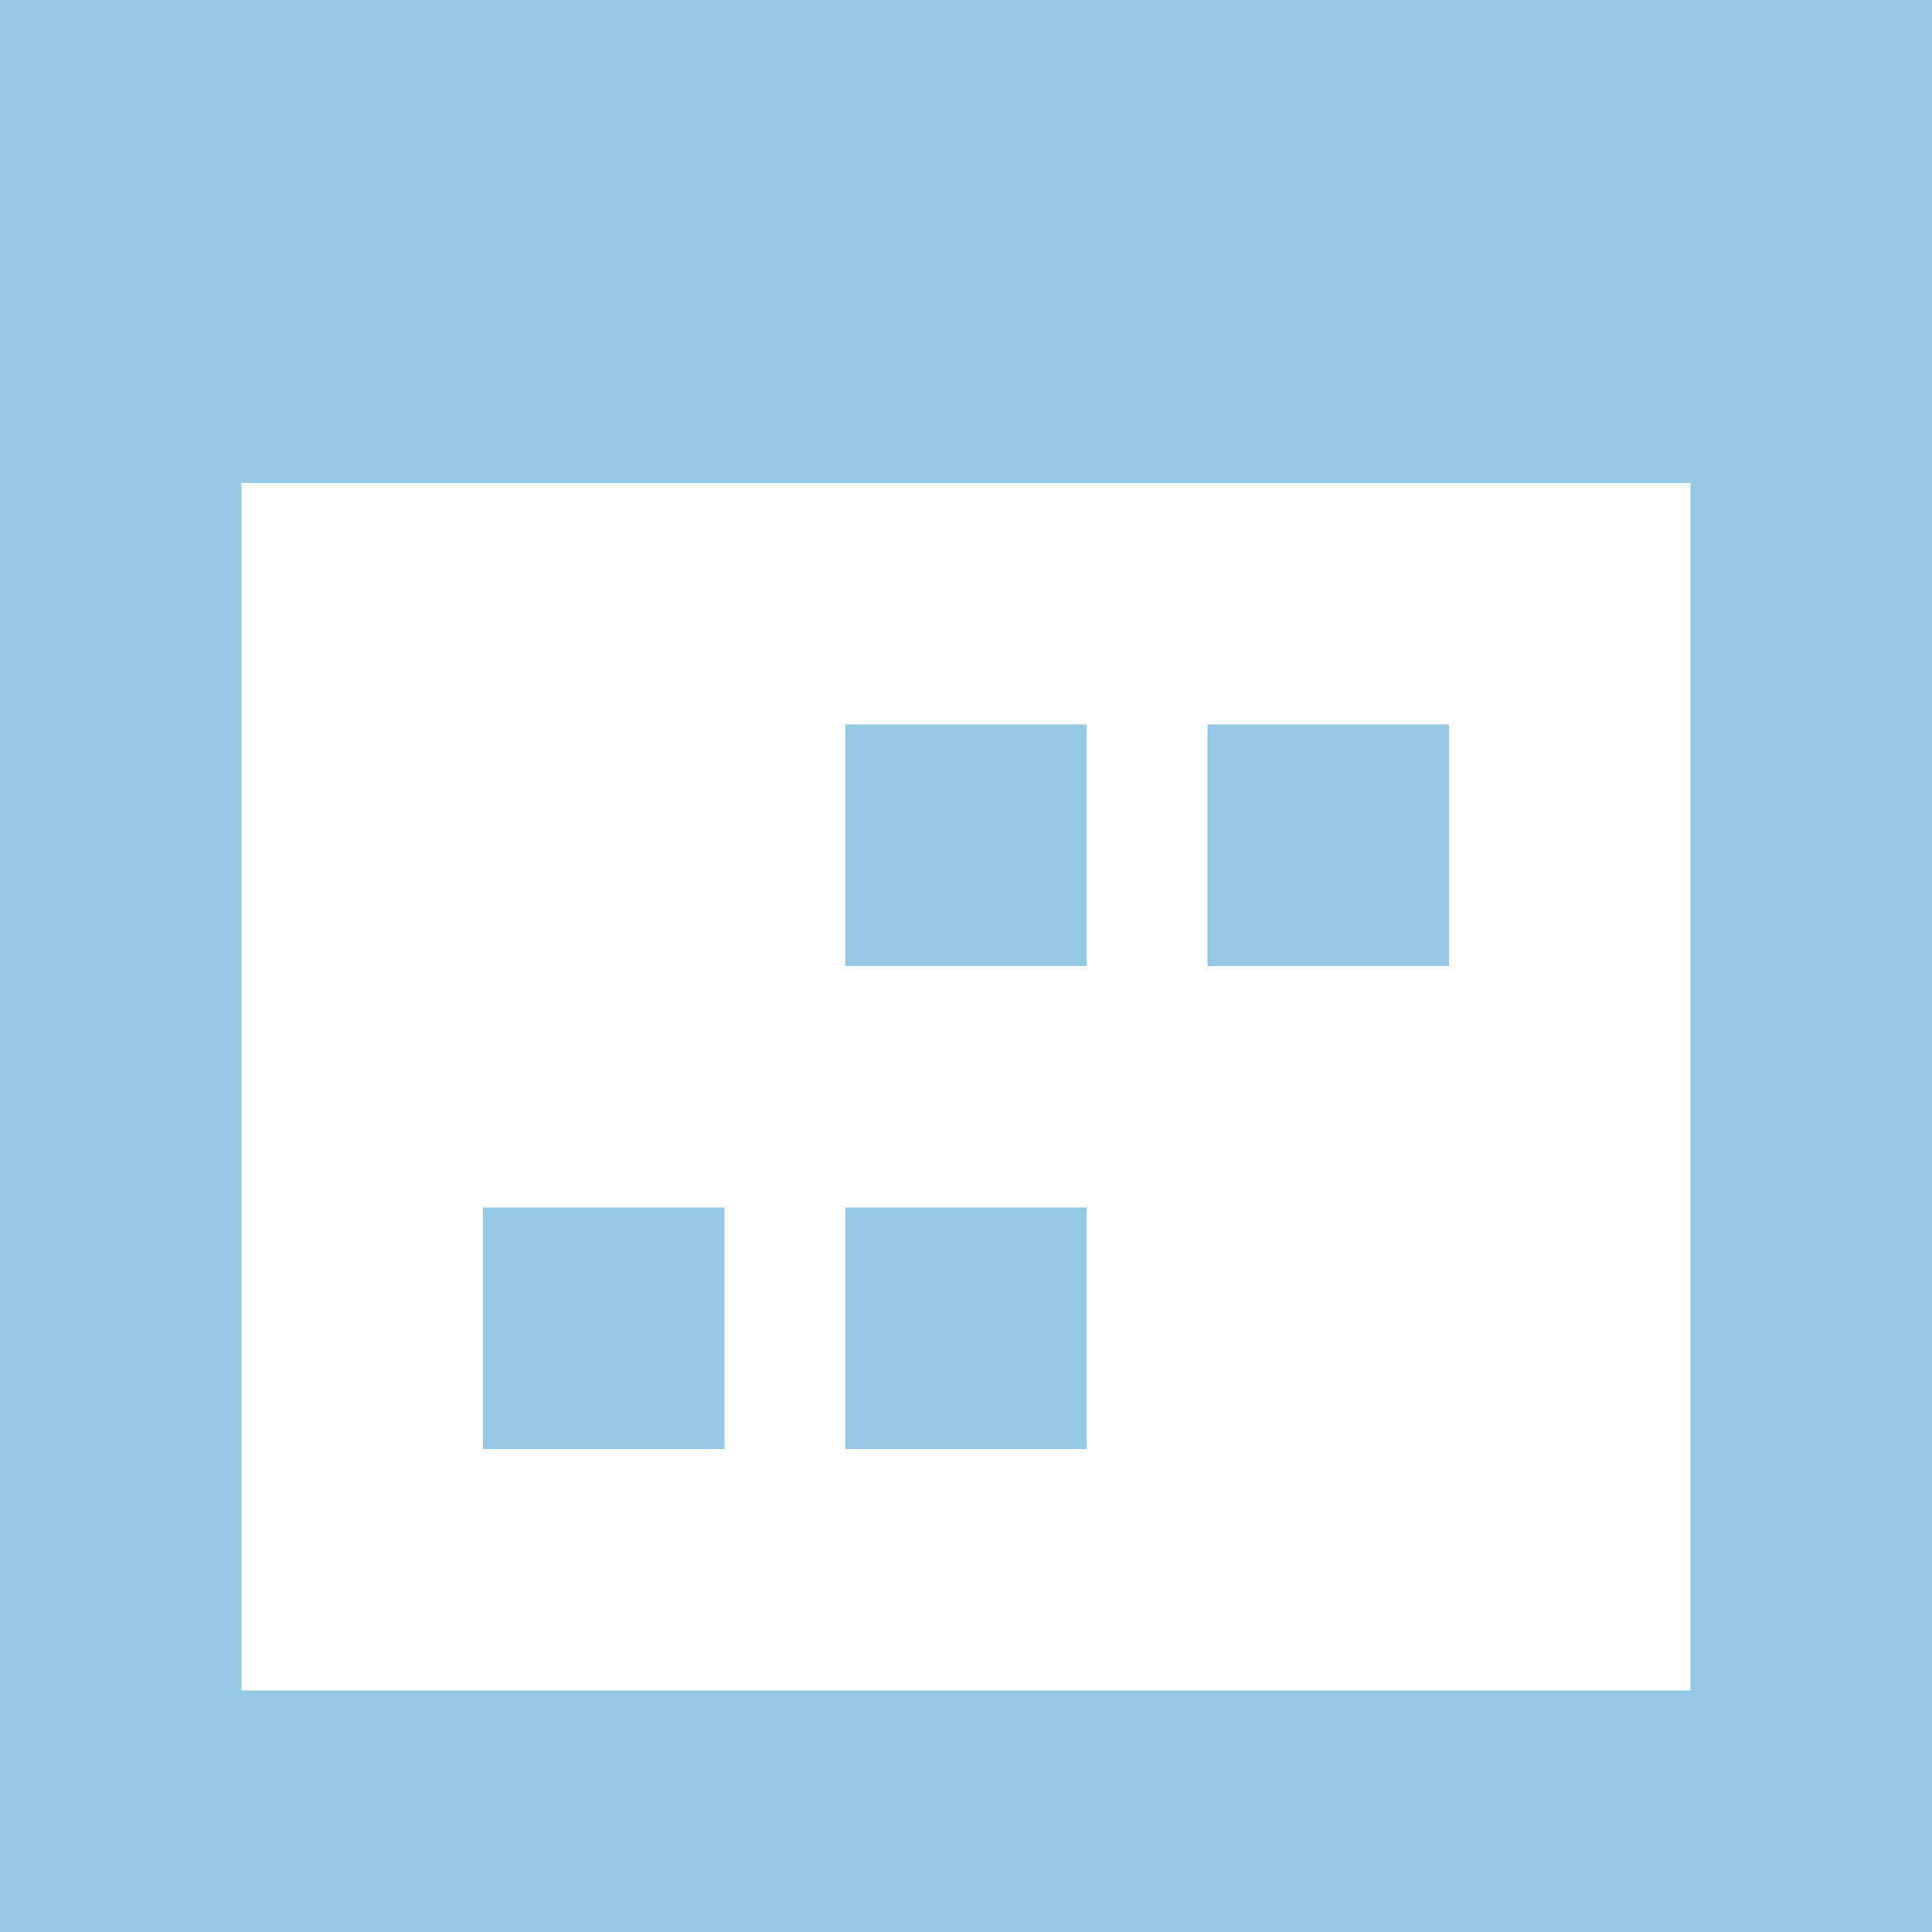 <?xml version="1.0" encoding="utf-8"?>
<!-- Generator: Adobe Illustrator 23.0.1, SVG Export Plug-In . SVG Version: 6.00 Build 0)  -->
<svg version="1.1" id="Layer_1" xmlns="http://www.w3.org/2000/svg" xmlns:xlink="http://www.w3.org/1999/xlink" x="0px" y="0px"
     viewBox="0 0 800 800" style="enable-background:new 0 0 800 800;" xml:space="preserve">
<style type="text/css">
	.st0{fill-rule:evenodd;clip-rule:evenodd;fill:#94C8E5;}
</style>
    <path class="st0" d="M0,800h800V0H0V800z M100,700V200h600v500H100z M350,400h100V300H350V400z M500,400h100V300H500V400z M200,600
	h100V500H200V600z M350,600h100V500H350V600z"/>
</svg>
